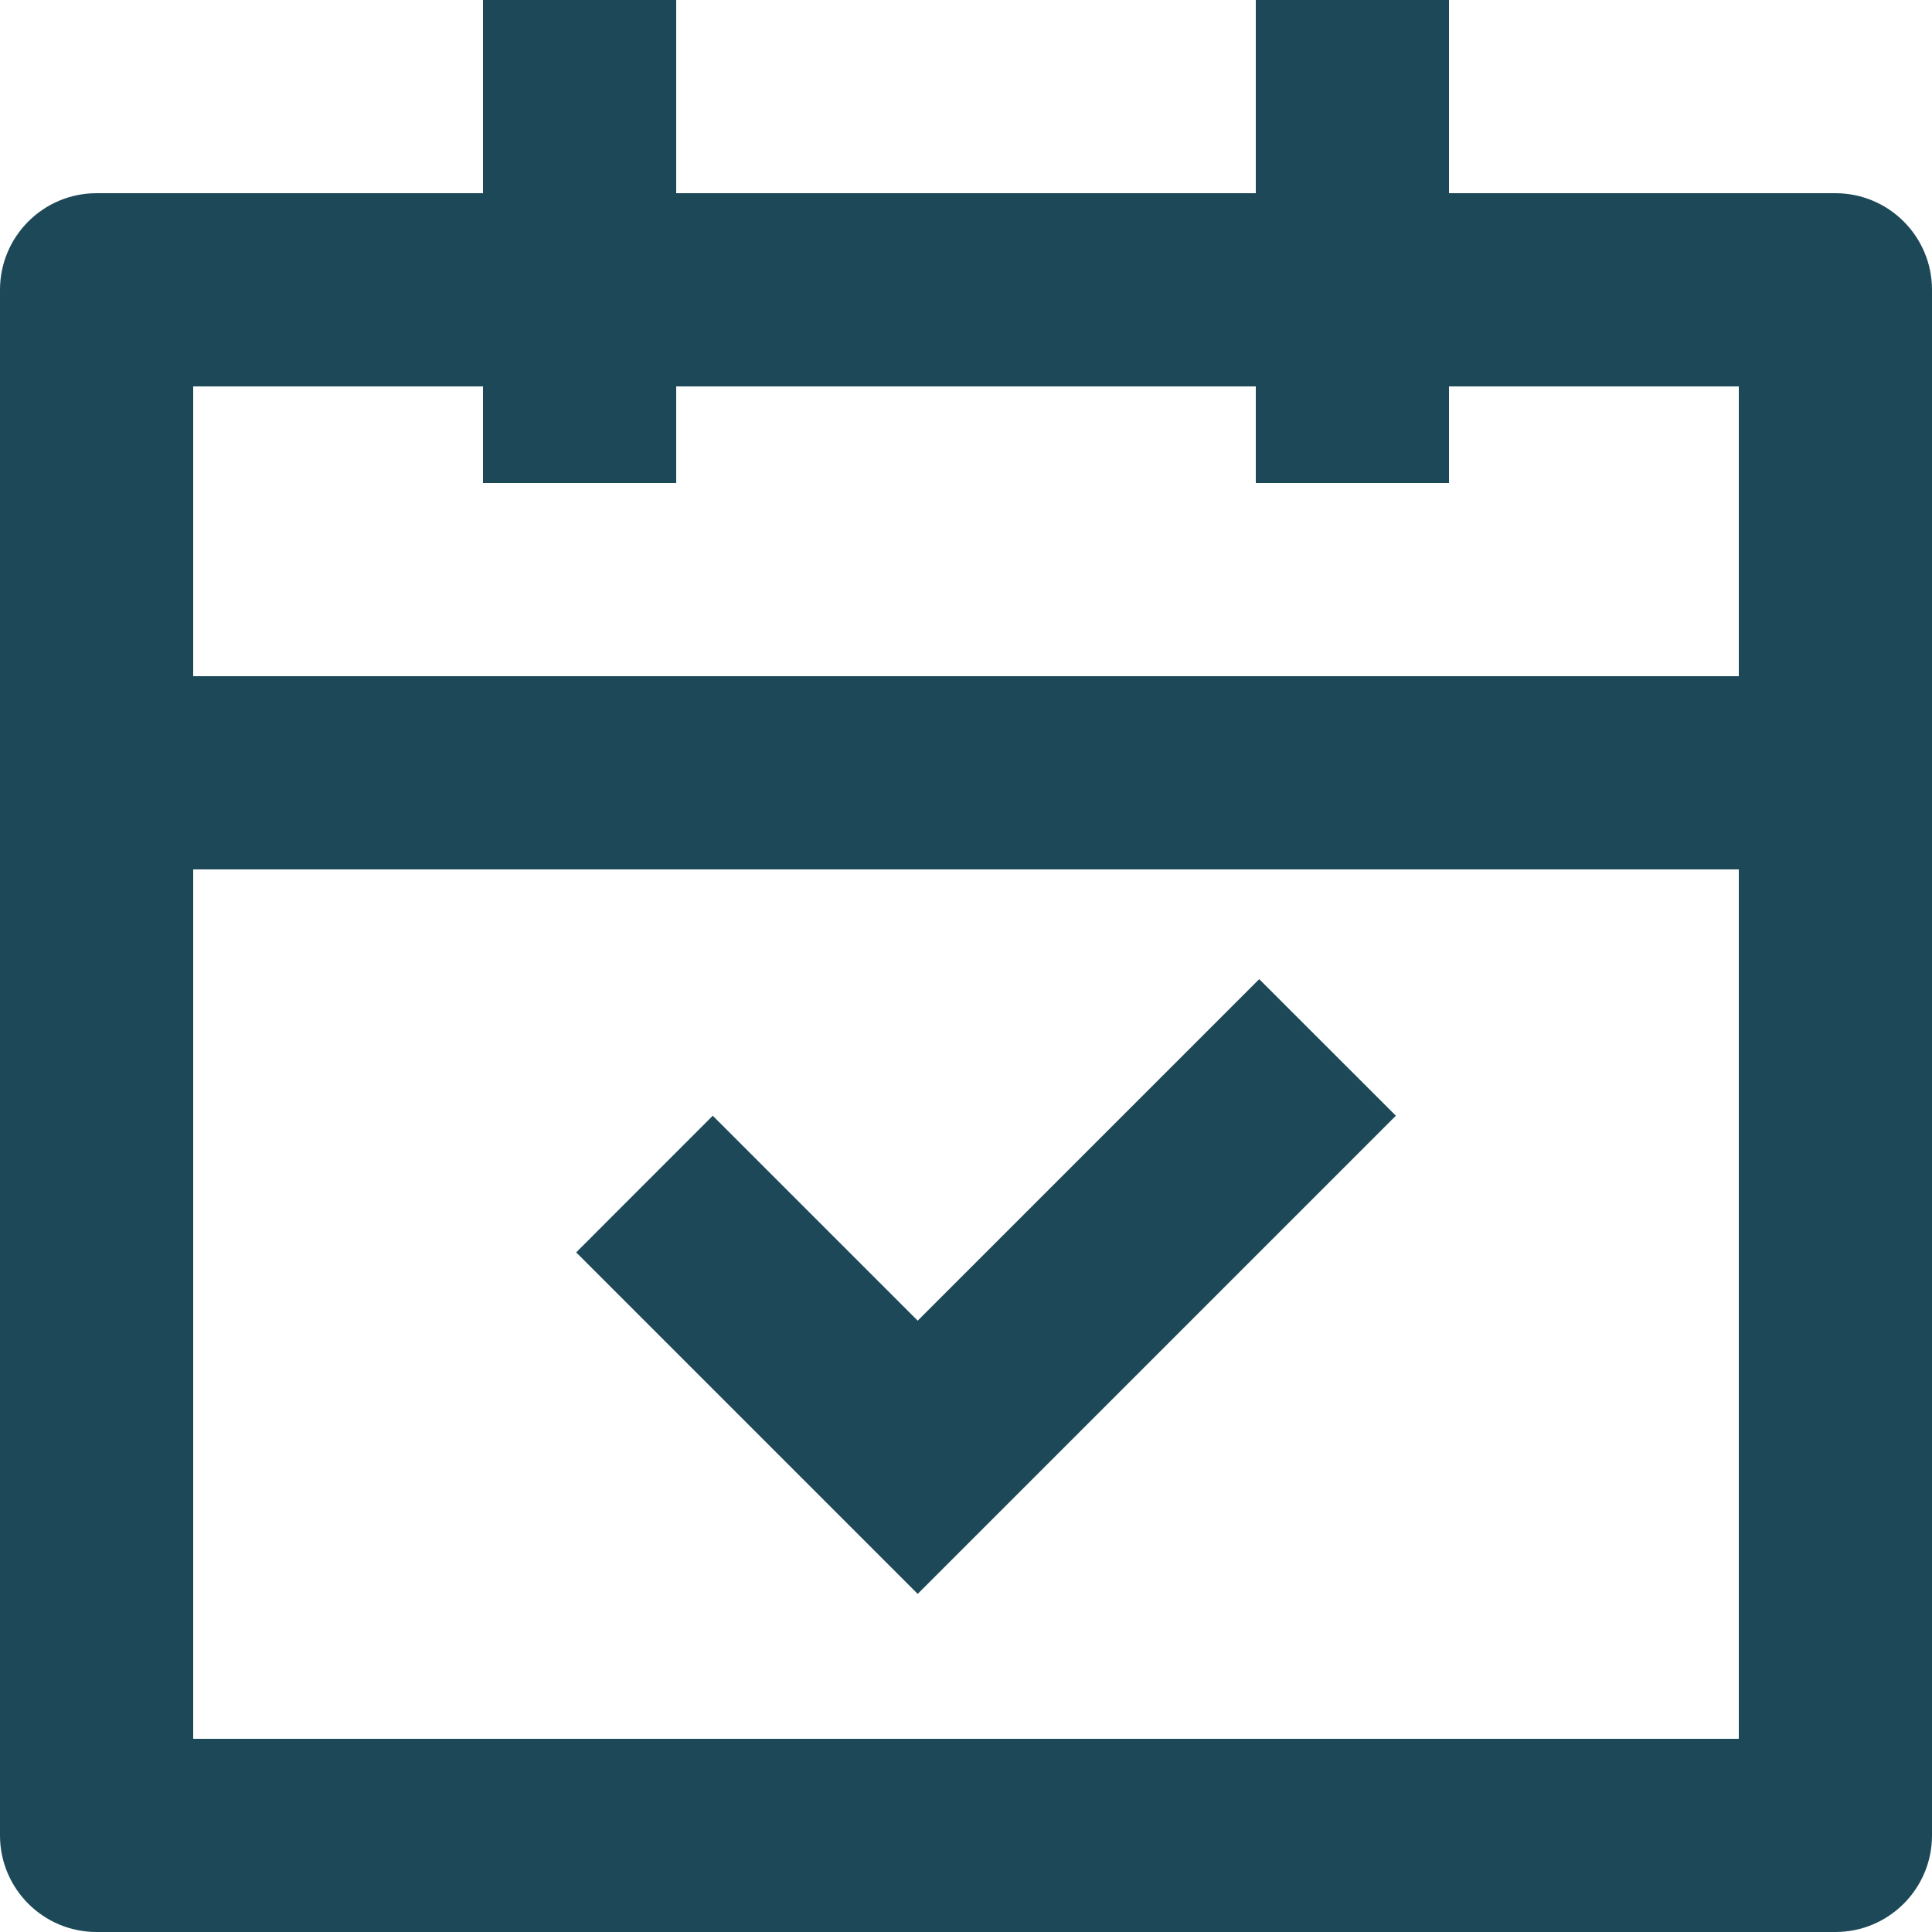 <?xml version="1.0" encoding="UTF-8"?>
<svg width="26px" height="26px" viewBox="0 0 26 26" version="1.1" xmlns="http://www.w3.org/2000/svg" xmlns:xlink="http://www.w3.org/1999/xlink">
    <title>Group 8</title>
    <g id="Page-1" stroke="none" stroke-width="1" fill="none" fill-rule="evenodd">
        <g id="Group" fill="#1D4858" fill-rule="nonzero">
            <path d="M9.1,0 L9.1,2.6 L16.9,2.6 L16.9,0 L19.5,0 L19.5,2.6 L24.7,2.6 C25.418,2.6 26,3.182 26,3.9 L26,24.7 C26,25.418 25.418,26 24.7,26 L1.3,26 C0.582,26 0,25.418 0,24.7 L0,3.9 C0,3.182 0.582,2.6 1.3,2.6 L6.5,2.6 L6.5,0 L9.1,0 Z M23.4,11.7 L2.6,11.7 L2.6,23.4 L23.4,23.4 L23.4,11.7 Z M16.946,13.177 L18.785,15.015 L12.35,21.45 L7.754,16.854 L9.592,15.015 L12.35,17.773 L16.946,13.177 Z M6.5,5.2 L2.6,5.2 L2.6,9.1 L23.4,9.1 L23.4,5.2 L19.5,5.2 L19.5,6.5 L16.9,6.5 L16.9,5.2 L9.1,5.2 L9.1,6.5 L6.5,6.5 L6.5,5.2 Z" id="Shape"></path>
        </g>
    </g>
</svg>
